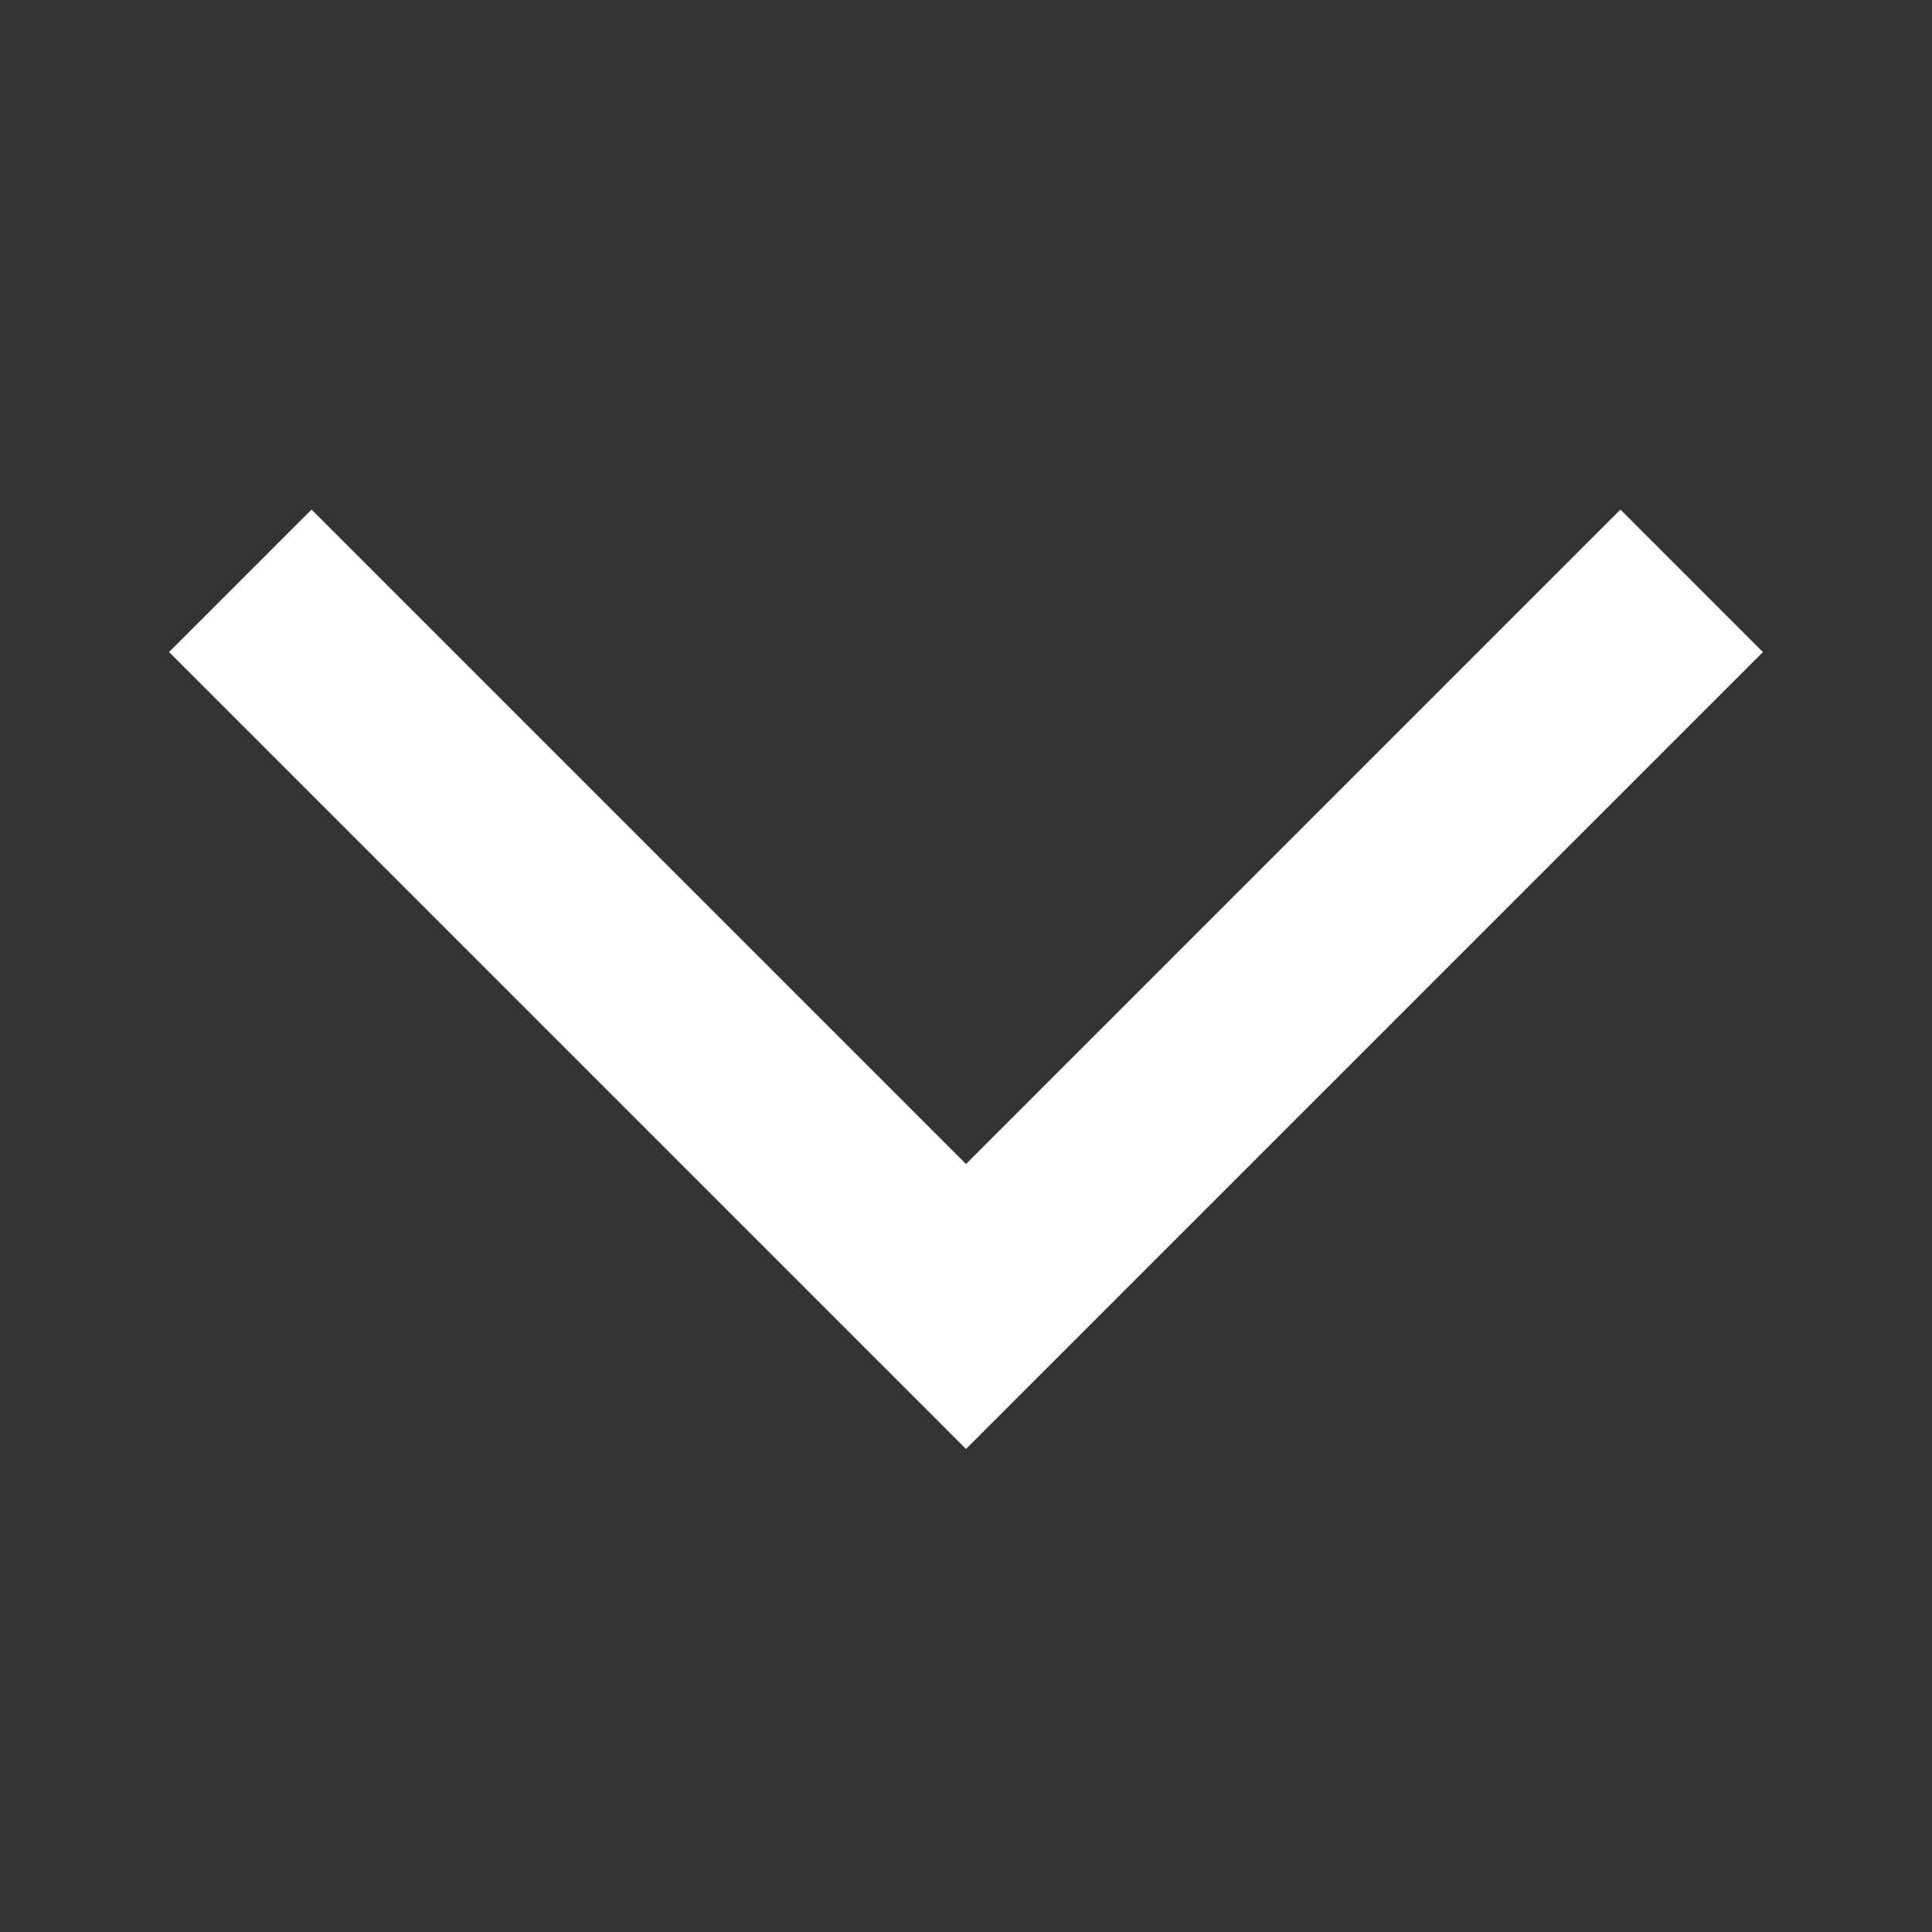 <?xml version="1.0" encoding="UTF-8"?> <svg xmlns="http://www.w3.org/2000/svg" width="24" height="24" viewBox="0 0 24 24" fill="none"><rect x="0" y="0" width="24" height="24" fill="#333333" stroke="none"/> <path d="M3.87 6.33L2.1 8.1L12 18L21.9 8.1L20.13 6.33L12 14.46L3.87 6.33Z" fill="white"></path> </svg> 